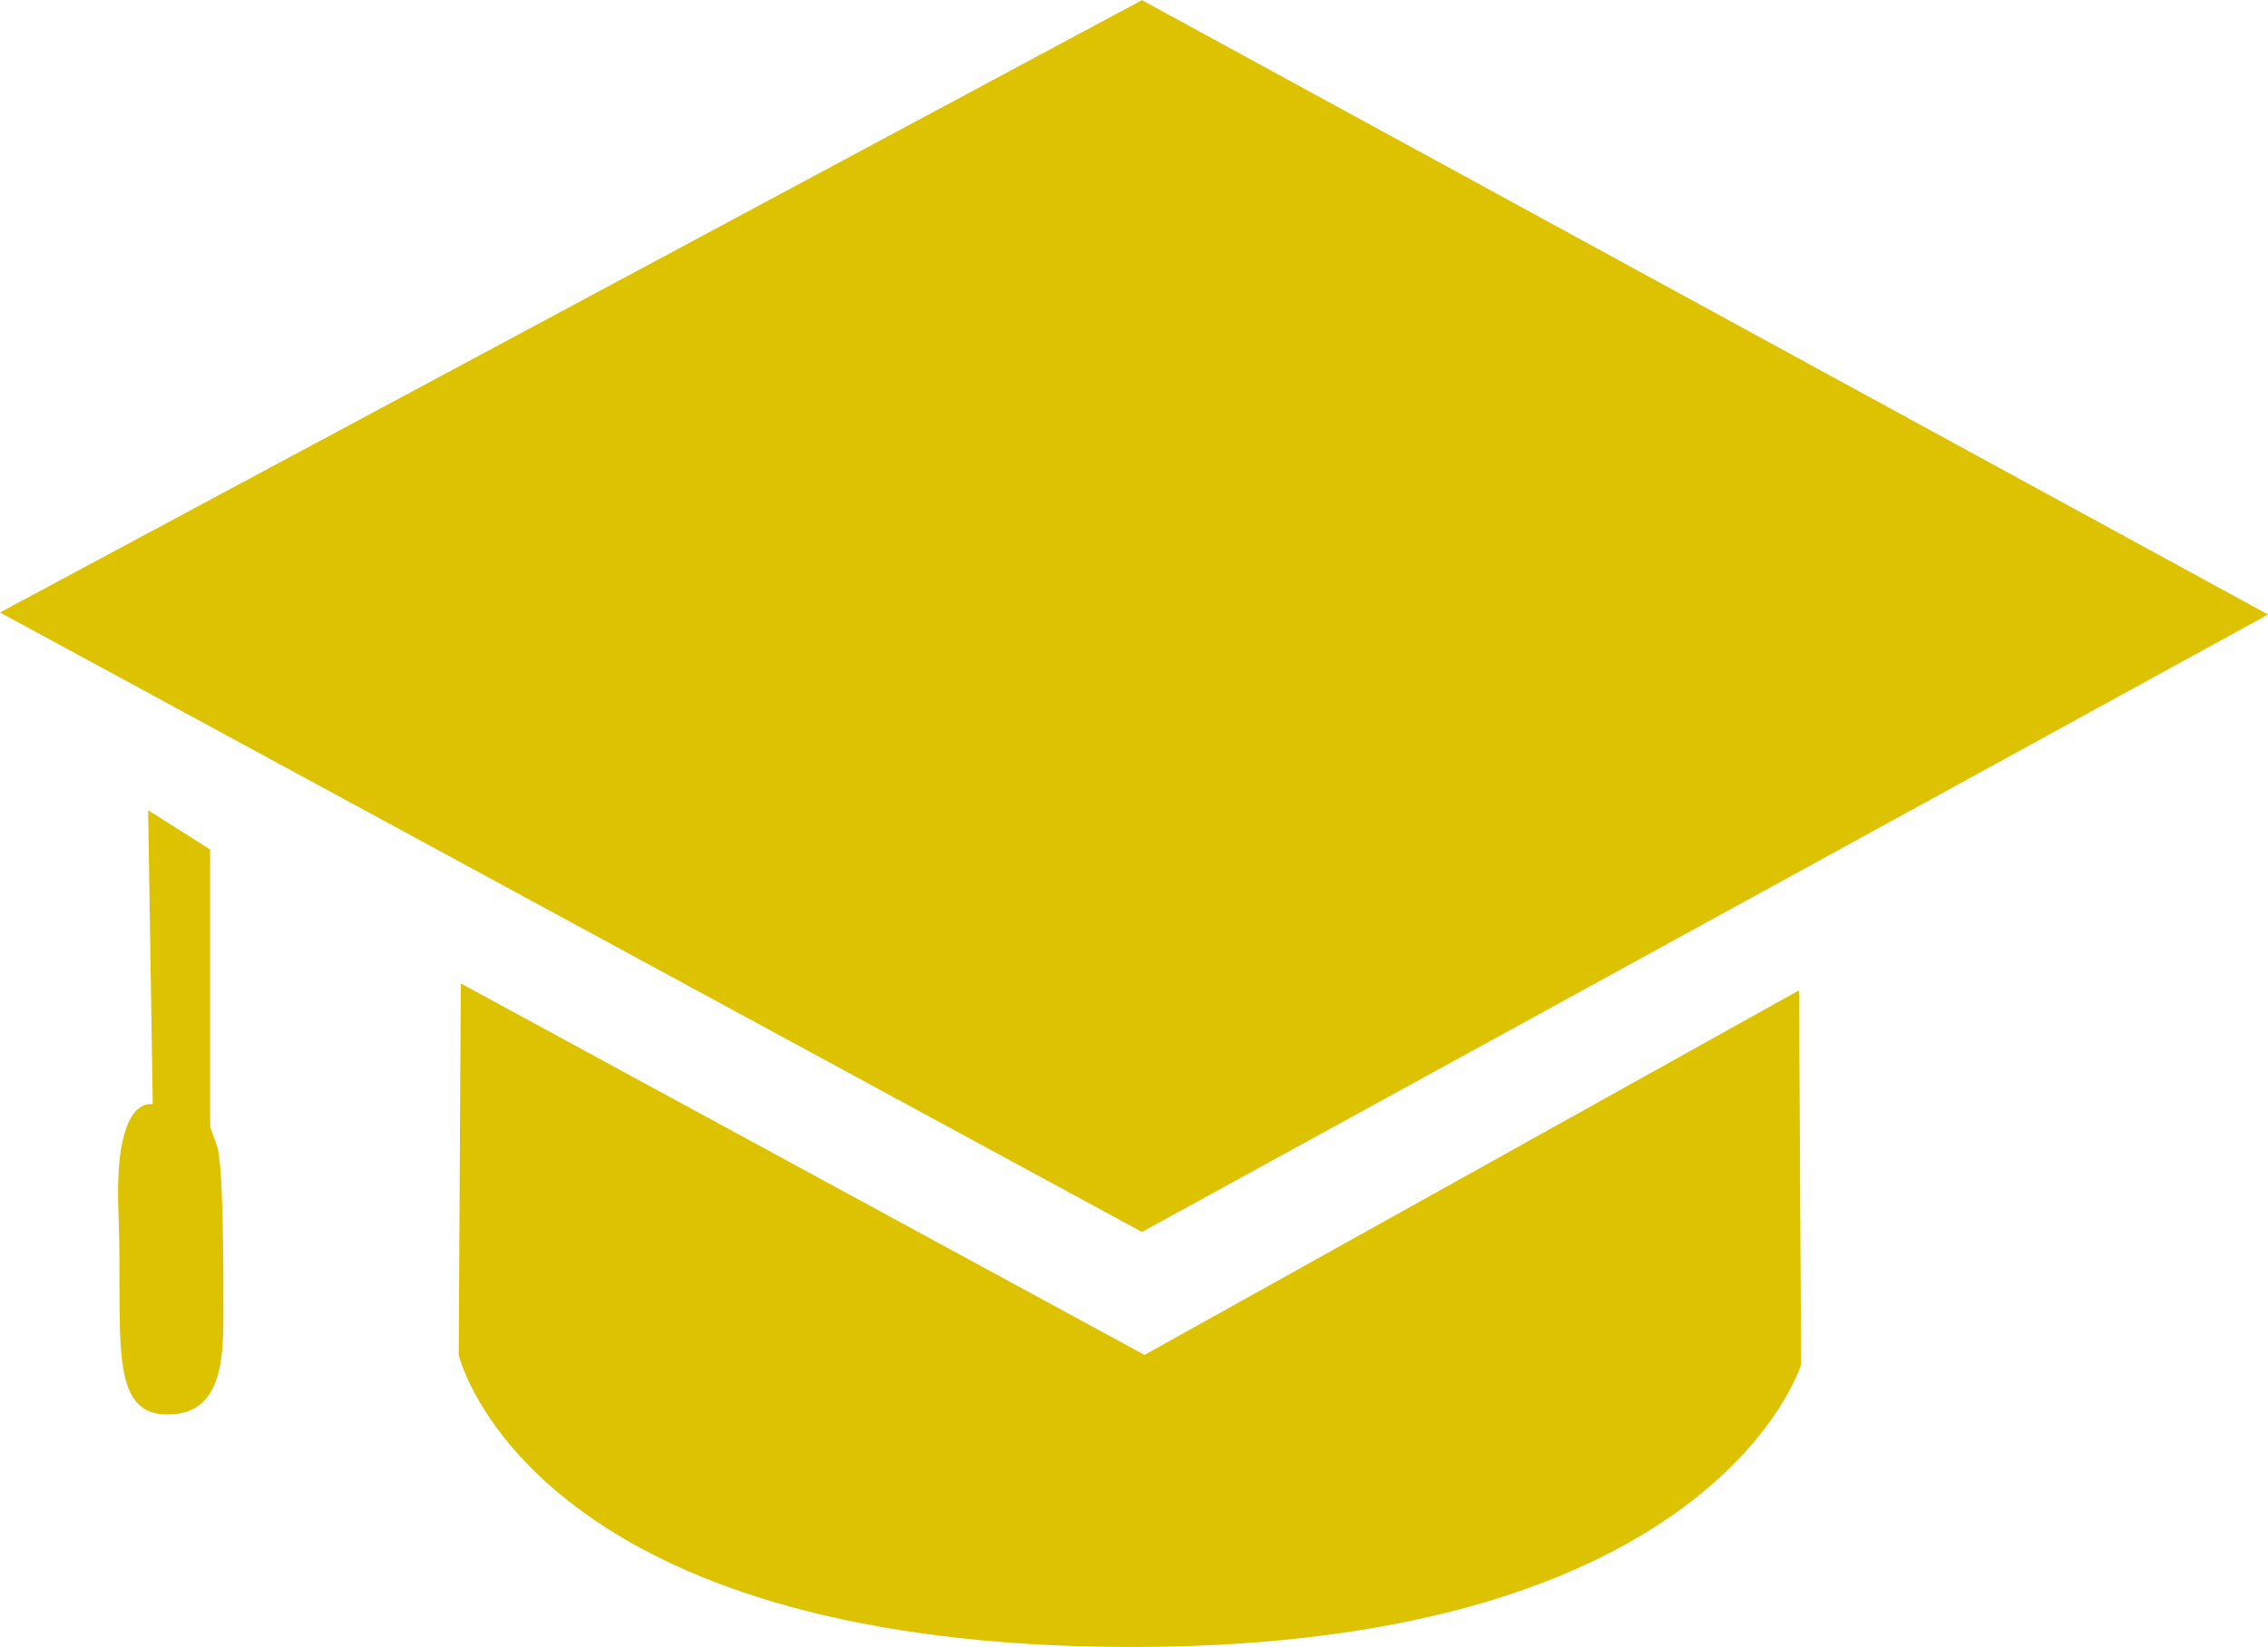 <?xml version="1.0" encoding="UTF-8"?><svg id="_レイヤー_1" xmlns="http://www.w3.org/2000/svg" width="15.61mm" height="11.34mm" viewBox="0 0 44.25 32.14"><defs><style>.cls-1{fill:#dcc200;stroke-width:0px;}</style></defs><polygon class="cls-1" points="22.28 0 0 11.95 22.28 24.04 44.25 11.99 22.28 0"/><path class="cls-1" d="M35.09,19.33l-12.76,7.11-13.34-7.25-.04,7.25s1.1,4.73,10.22,5.57c.93.09,1.93.13,3.03.13,11.29-.04,12.94-5.51,12.94-5.51l-.04-7.29h0Z"/><path class="cls-1" d="M4.09,16.57l-1.2-.76.09,5.74s-.76-.22-.67,2.09-.22,3.91.89,3.96c1.11.05,1.16-1.02,1.16-1.96s0-2.93-.13-3.29l-.13-.36v-5.42h-.01Z"/></svg>